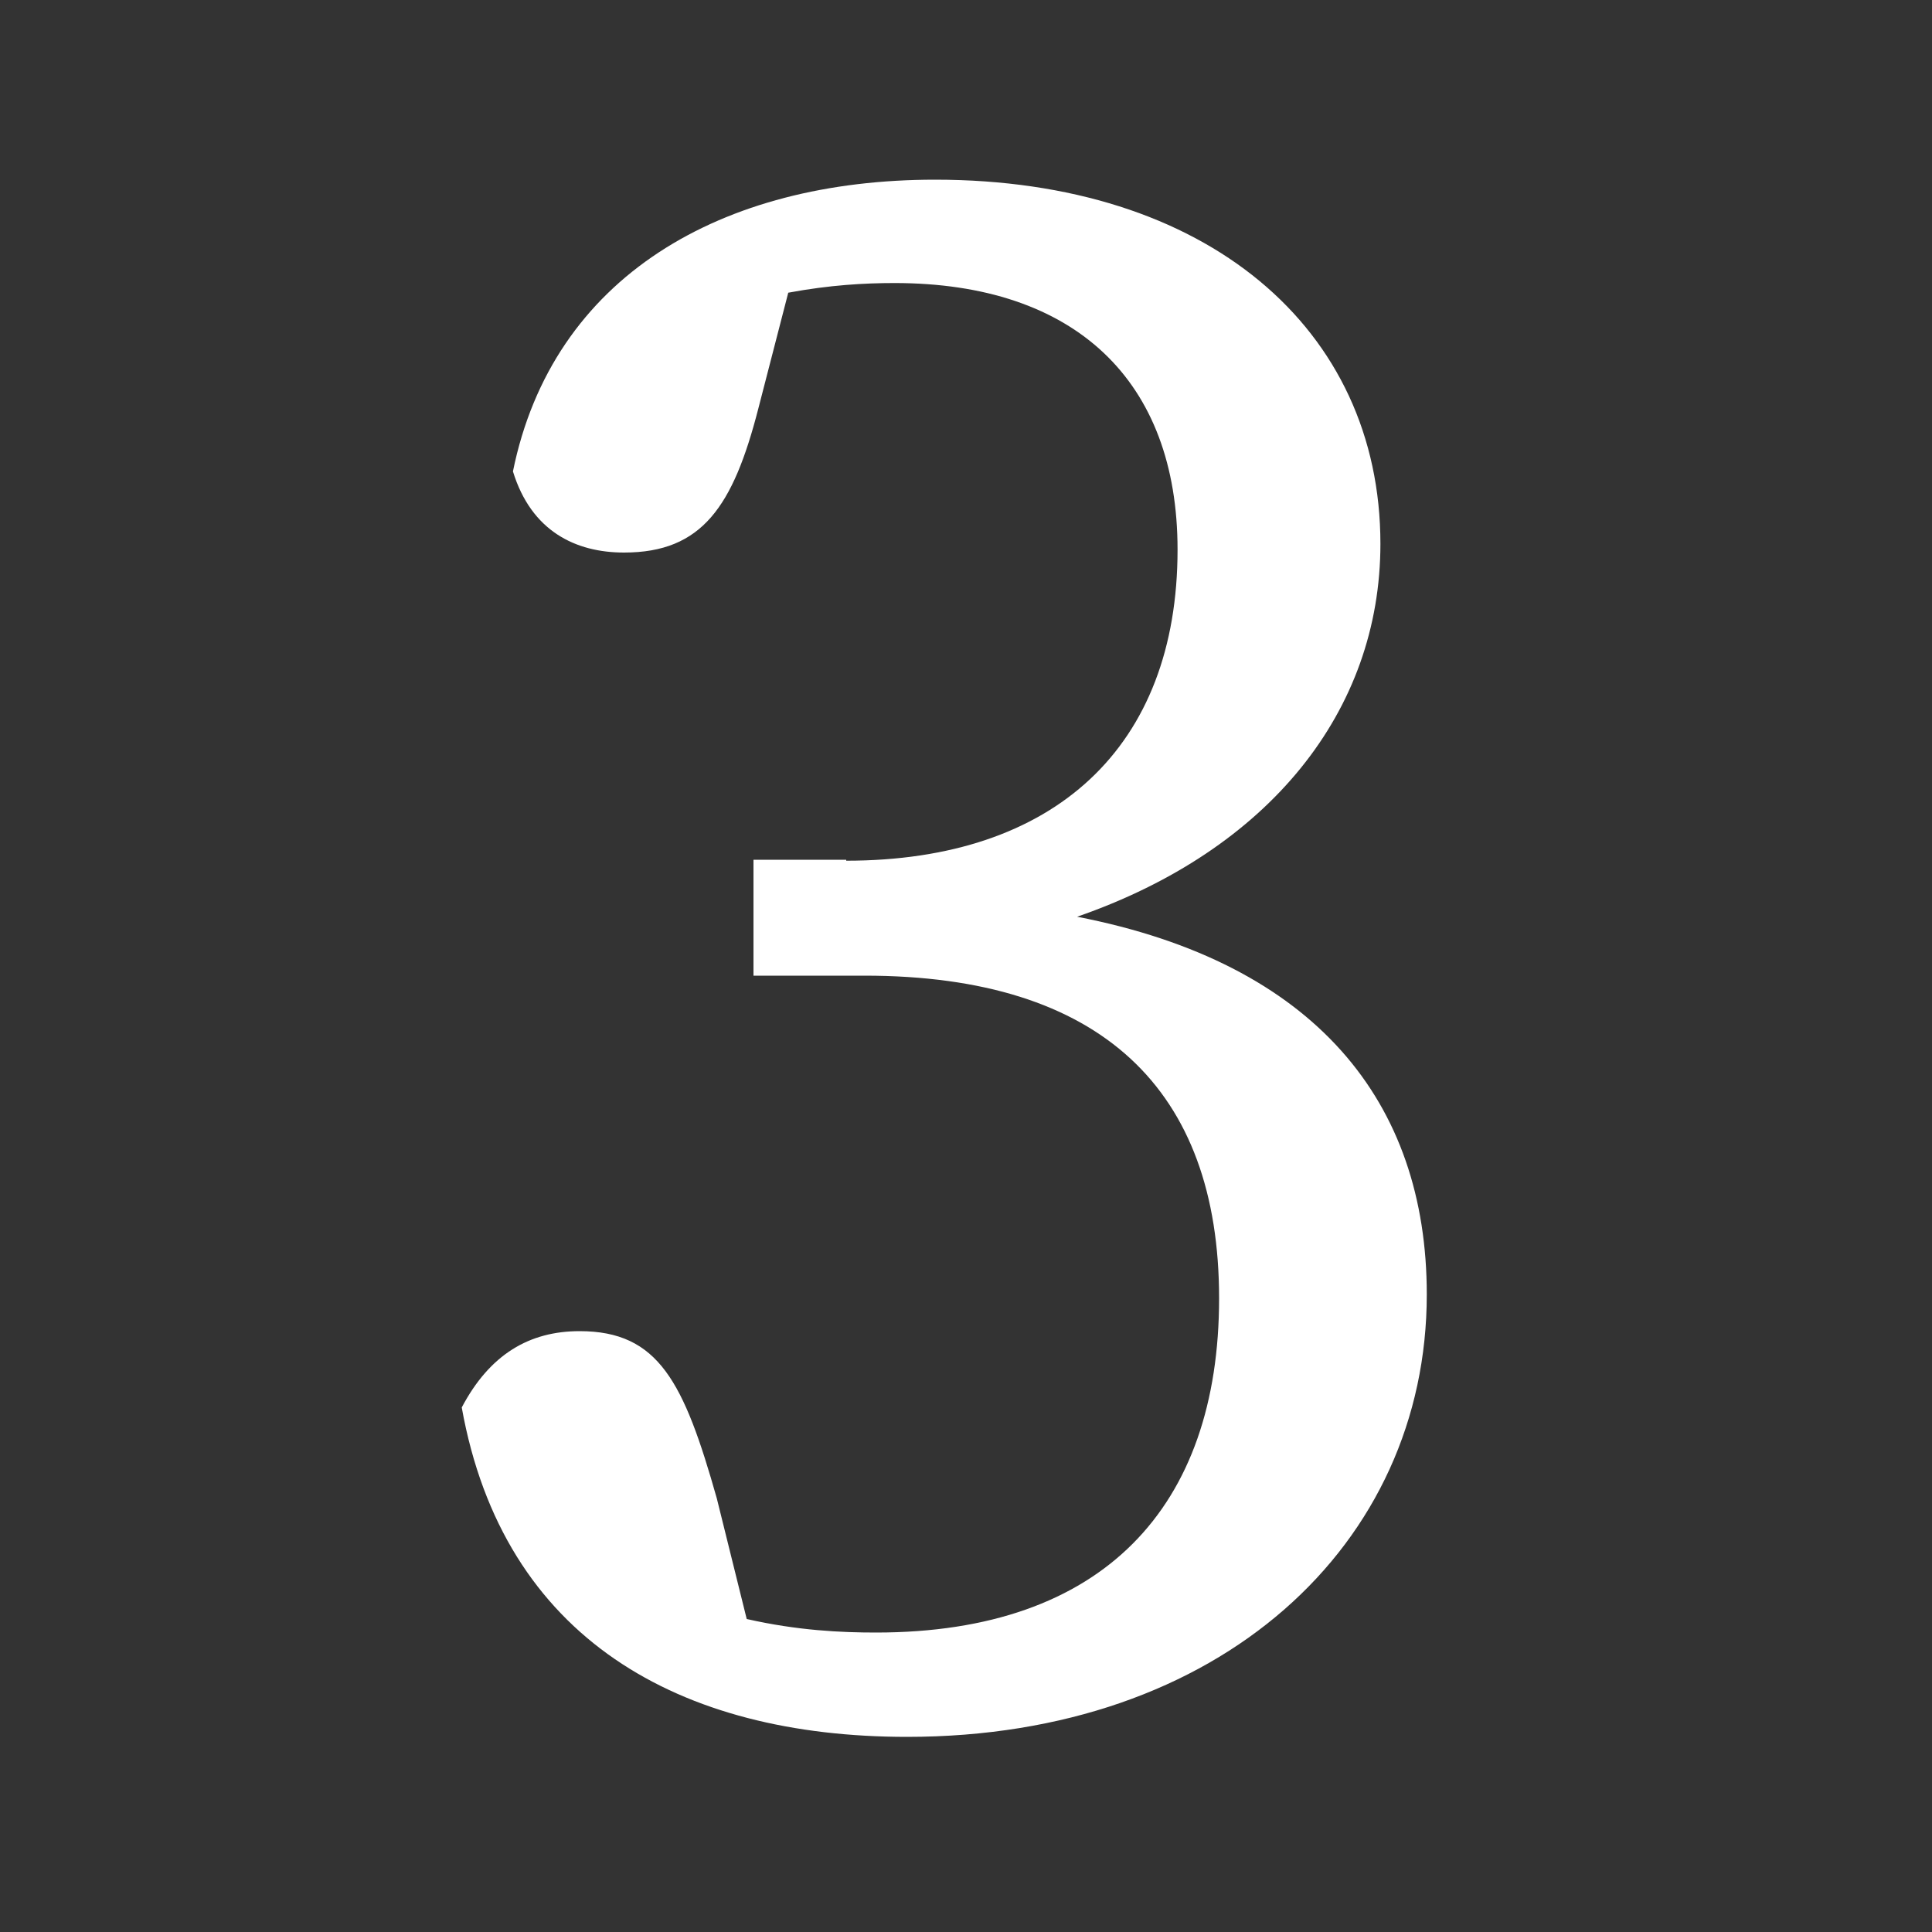 <?xml version="1.0" encoding="UTF-8"?>
<svg id="_レイヤー_2" data-name="レイヤー 2" xmlns="http://www.w3.org/2000/svg" width="20" height="20" viewBox="0 0 20 20">
  <rect x="0" y="0" width="20" height="20" fill="#333333" stroke="none"/>
  <defs>
    <style>
      .cls-1 {
        fill: #fff;
      }

      .cls-2 {
        fill: none;
        opacity: .38;
      }
    </style>
  </defs>
  <g id="svg">
    <g>
      <path class="cls-1" d="M8.76,8.91c2.16,0,3.43-1.18,3.43-3.22,0-1.75-1.06-2.76-2.93-2.76-.31,0-.67,.02-1.1,.1l-.31,1.2c-.26,1.01-.58,1.49-1.39,1.49-.5,0-.96-.22-1.15-.84,.41-2.02,2.16-3.02,4.37-3.02,2.81,0,4.61,1.54,4.61,3.77,0,1.73-1.15,3.17-3.14,3.86,2.47,.48,3.62,1.92,3.62,3.91,0,2.59-2.14,4.58-5.38,4.58-2.35,0-4.18-1.01-4.61-3.41,.29-.55,.7-.79,1.22-.79,.82,0,1.08,.53,1.42,1.73l.31,1.25c.53,.12,.98,.14,1.34,.14,2.35,0,3.55-1.3,3.55-3.46s-1.22-3.34-3.67-3.34h-1.15v-1.2h.96Z"/>
      <rect class="cls-2" width="20" height="20"/>
    </g>
  </g>
</svg>
